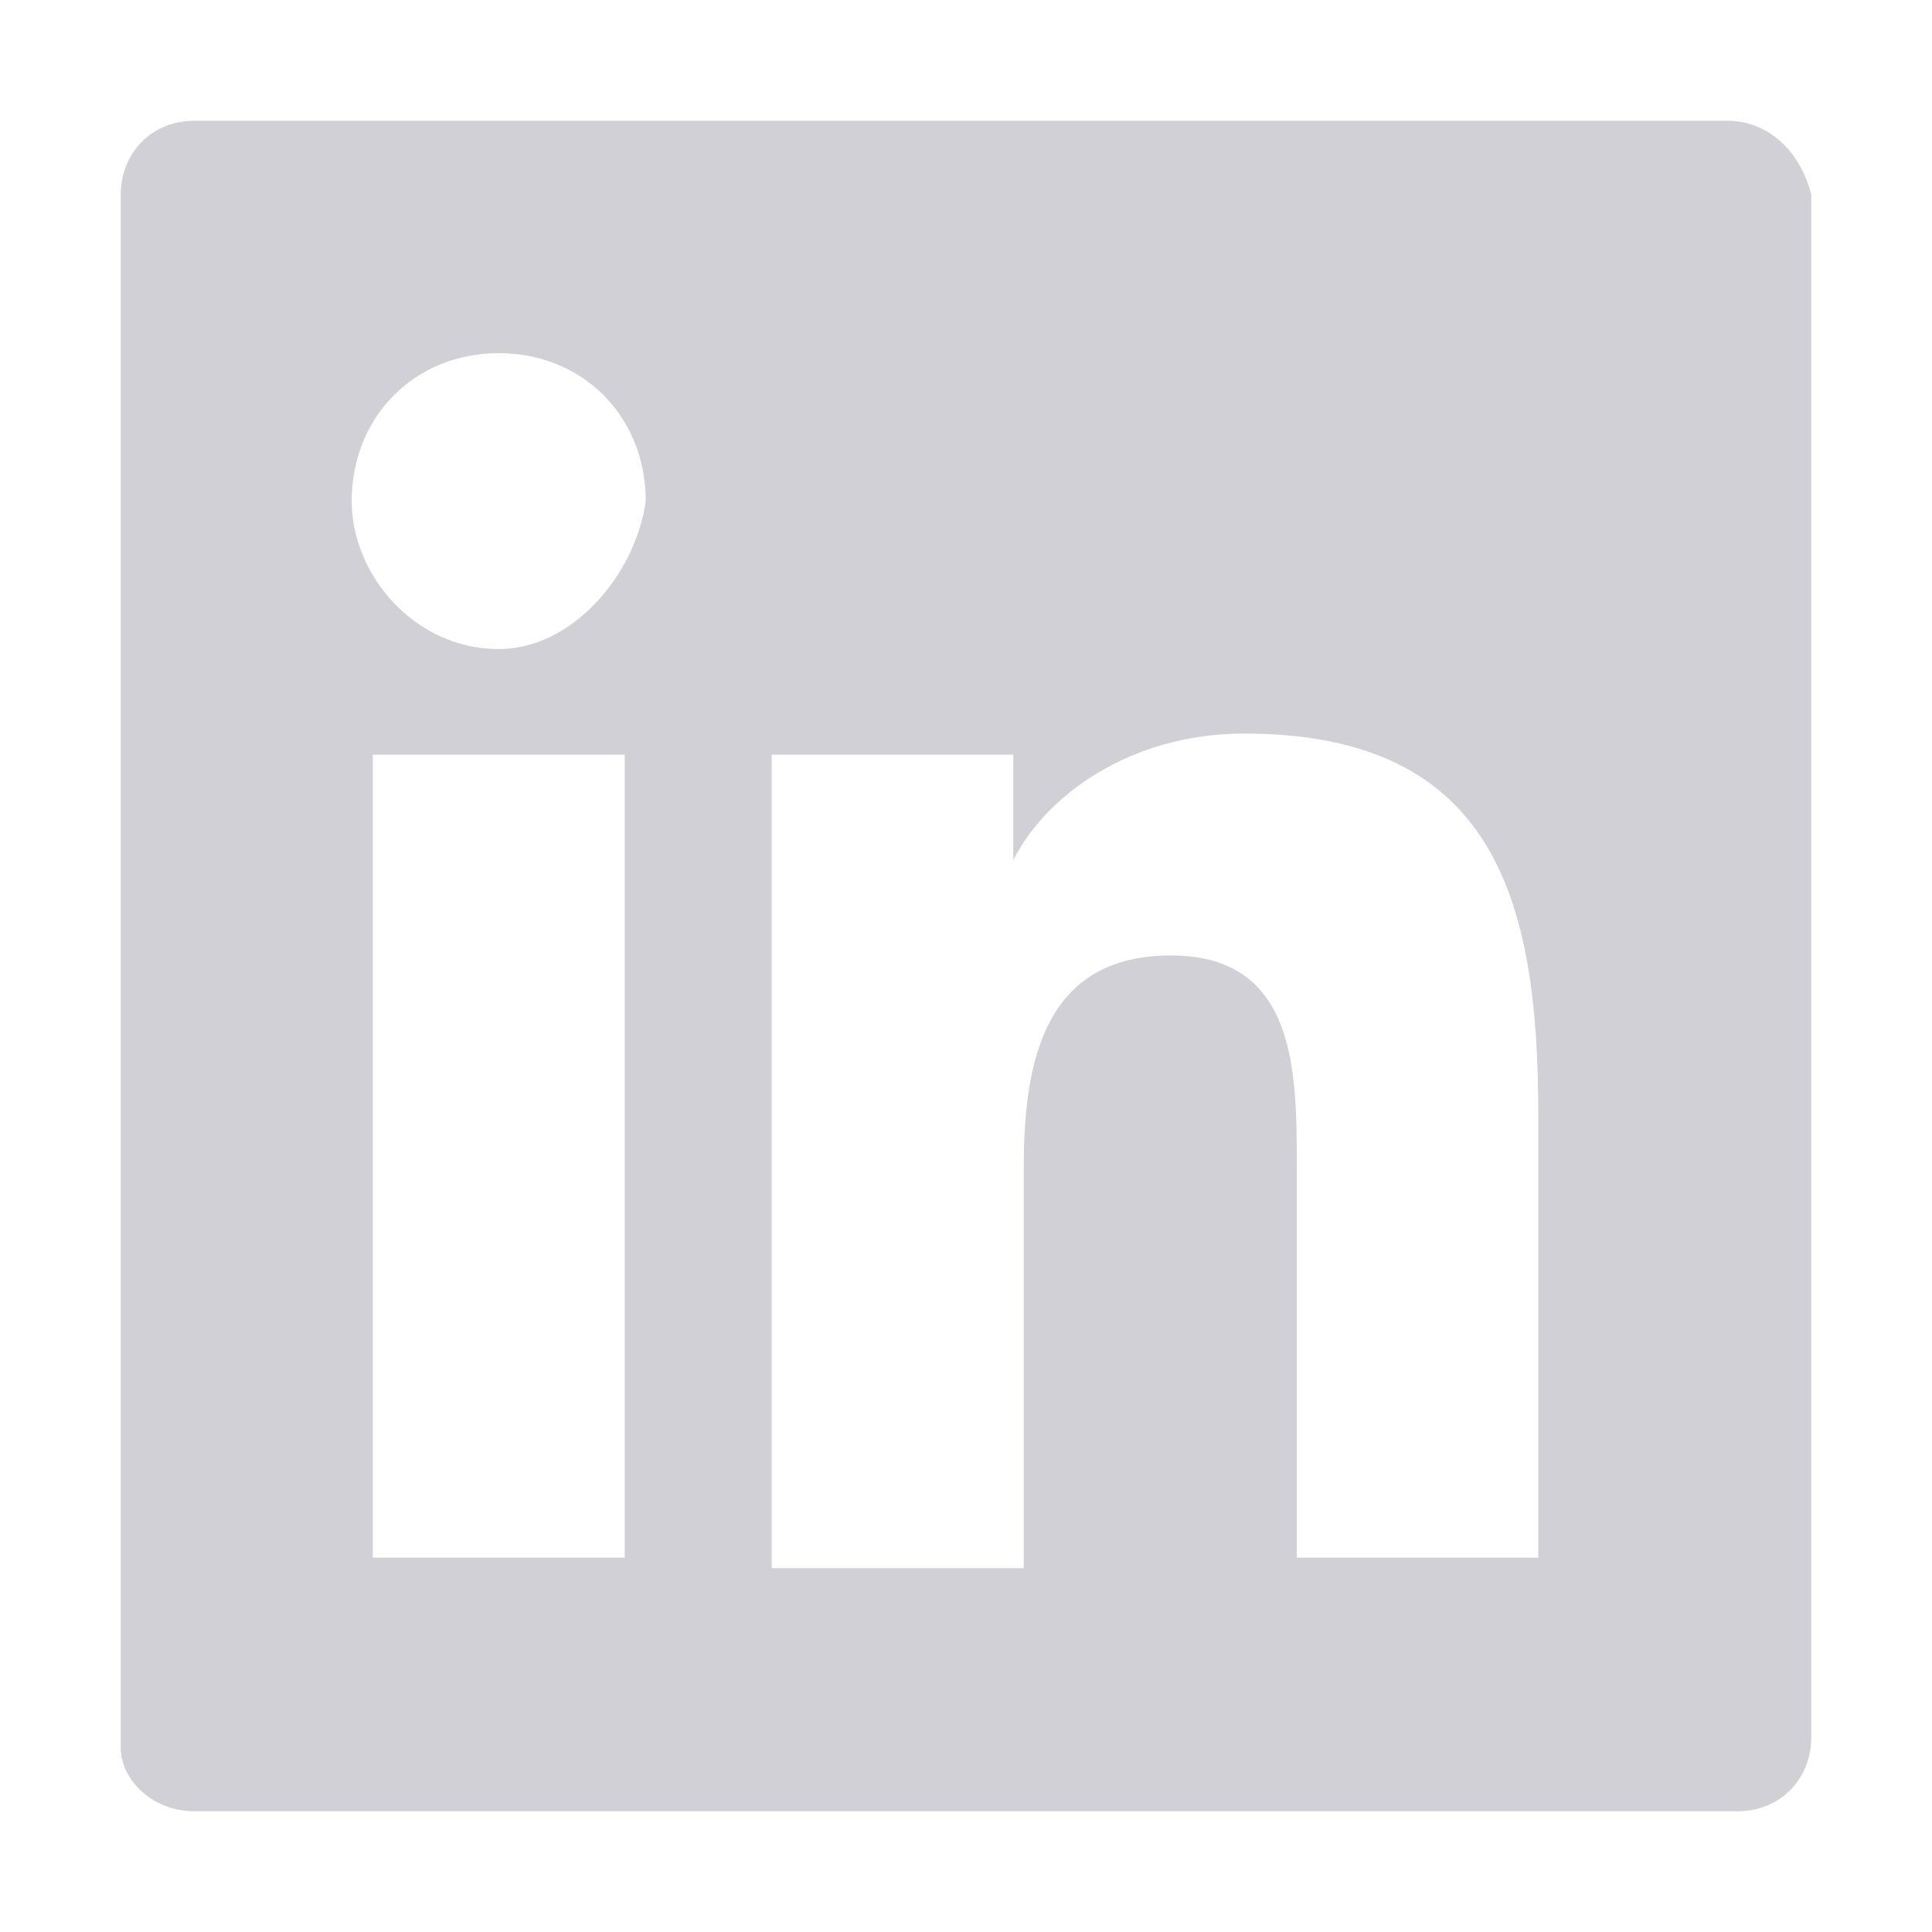 <svg width="20" height="20" viewBox="0 0 20 20" fill="none" xmlns="http://www.w3.org/2000/svg">
<path d="M17.88 1.25H2.011C1.576 1.25 1.25 1.578 1.25 2.016V18.094C1.25 18.422 1.576 18.75 2.011 18.75H17.989C18.424 18.75 18.75 18.422 18.75 17.984V2.016C18.641 1.578 18.315 1.25 17.88 1.25ZM6.359 16.125H3.859V7.812H6.467V16.125H6.359ZM5.163 6.719C4.293 6.719 3.641 5.953 3.641 5.188C3.641 4.312 4.293 3.656 5.163 3.656C6.033 3.656 6.685 4.312 6.685 5.188C6.576 5.953 5.924 6.719 5.163 6.719ZM16.033 16.125H13.424V12.078C13.424 11.094 13.424 9.891 12.12 9.891C10.815 9.891 10.598 10.984 10.598 12.078V16.234H7.989V7.812H10.489V8.906C10.815 8.25 11.685 7.594 12.88 7.594C15.489 7.594 15.924 9.344 15.924 11.531V16.125H16.033Z" fill="#D1D0D7"/>
</svg>
